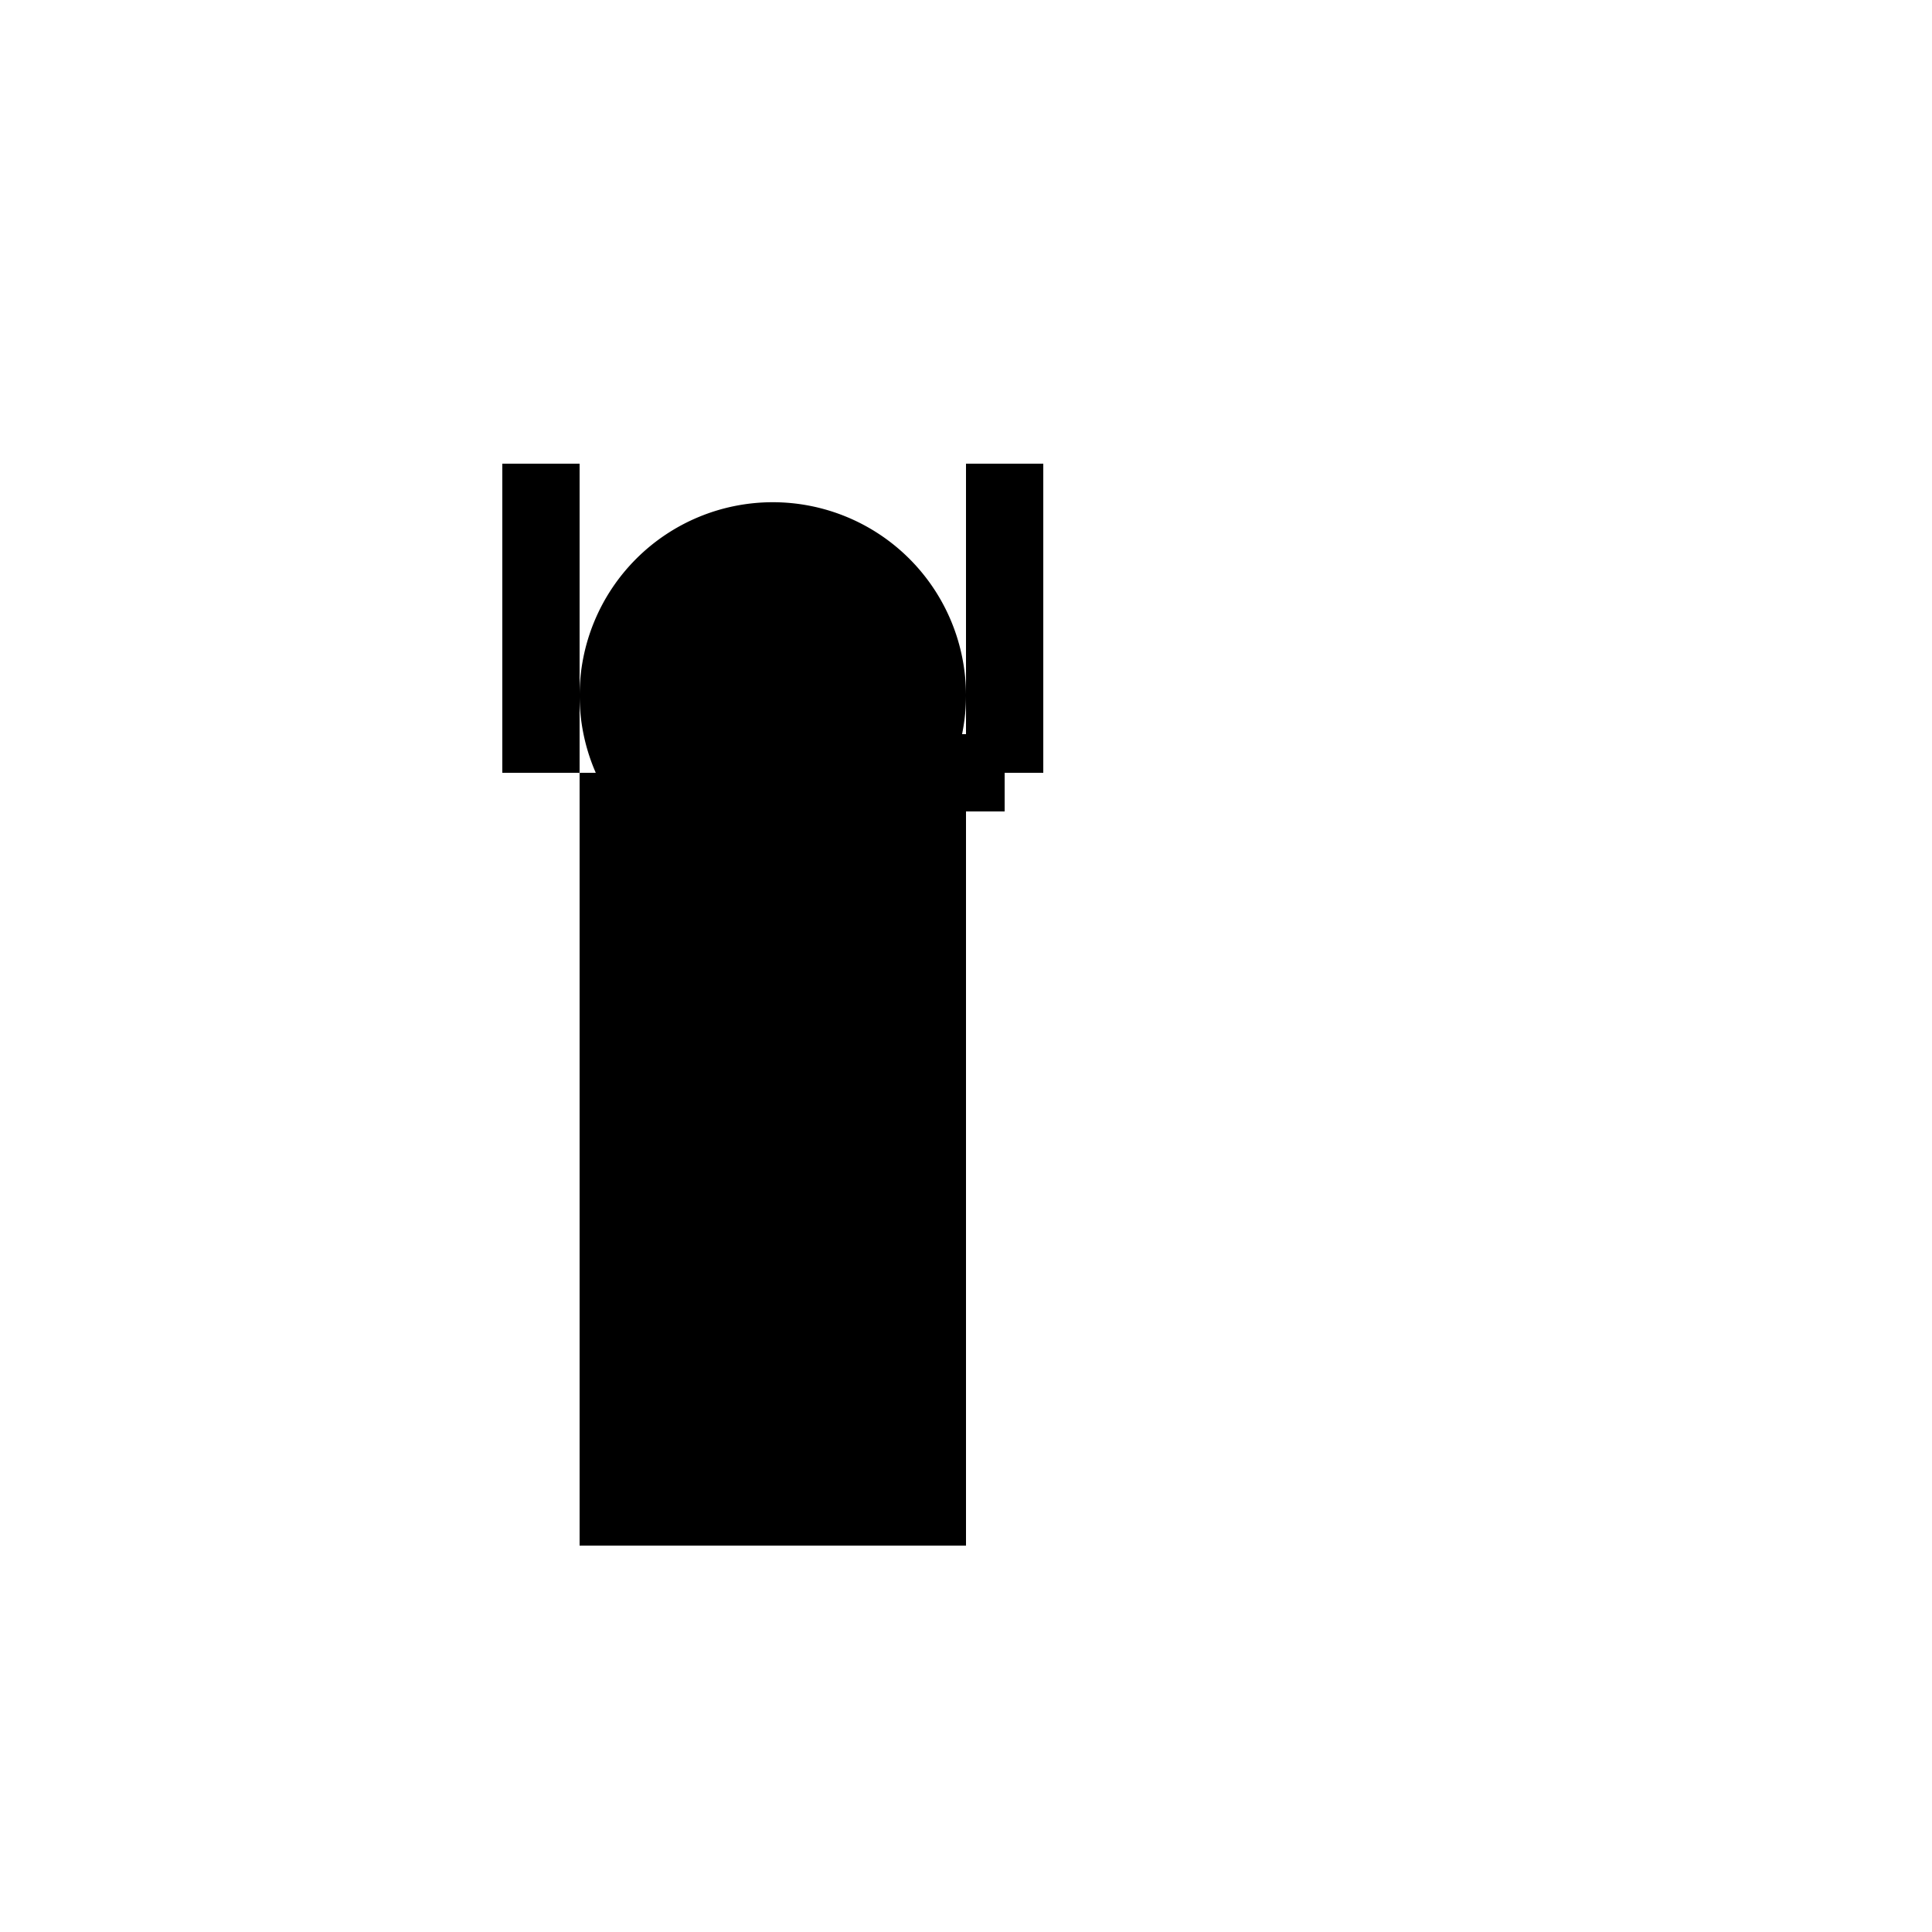 <!--

Generated by DrawGPT.
Free, open source, AI generated images in SVG, PNG, and HTML Canvas format.
https://drawgpt.ai

Created: 2023-09-27T01:28:03.417Z
Link: https://drawgpt.ai/prompt/78891/

-->
<svg xmlns="http://www.w3.org/2000/svg" xmlns:xlink="http://www.w3.org/1999/xlink" width="500" height="500"><defs/><g><rect fill="neon orange" stroke="none" x="150" y="200" width="100" height="200"/><rect fill="vibrant purple" stroke="none" x="130" y="120" width="20" height="80"/><rect fill="vibrant purple" stroke="none" x="250" y="120" width="20" height="80"/><rect fill="vibrant green" stroke="none" x="170" y="190" width="40" height="20"/><rect fill="vibrant green" stroke="none" x="220" y="190" width="40" height="20"/><path fill="neon orange" stroke="none" paint-order="stroke fill markers" d=" M 250 180 A 50 50 0 1 1 250 179.95"/><path fill="neon orange" stroke="none" paint-order="stroke fill markers" d=" M 200 230 L 180 250 L 220 250 Z"/><path fill="black" stroke="none" paint-order="stroke fill markers" d=" M 195 170 A 10 10 0 1 1 195 169.99"/><path fill="black" stroke="none" paint-order="stroke fill markers" d=" M 225 170 A 10 10 0 1 1 225 169.99"/></g></svg>